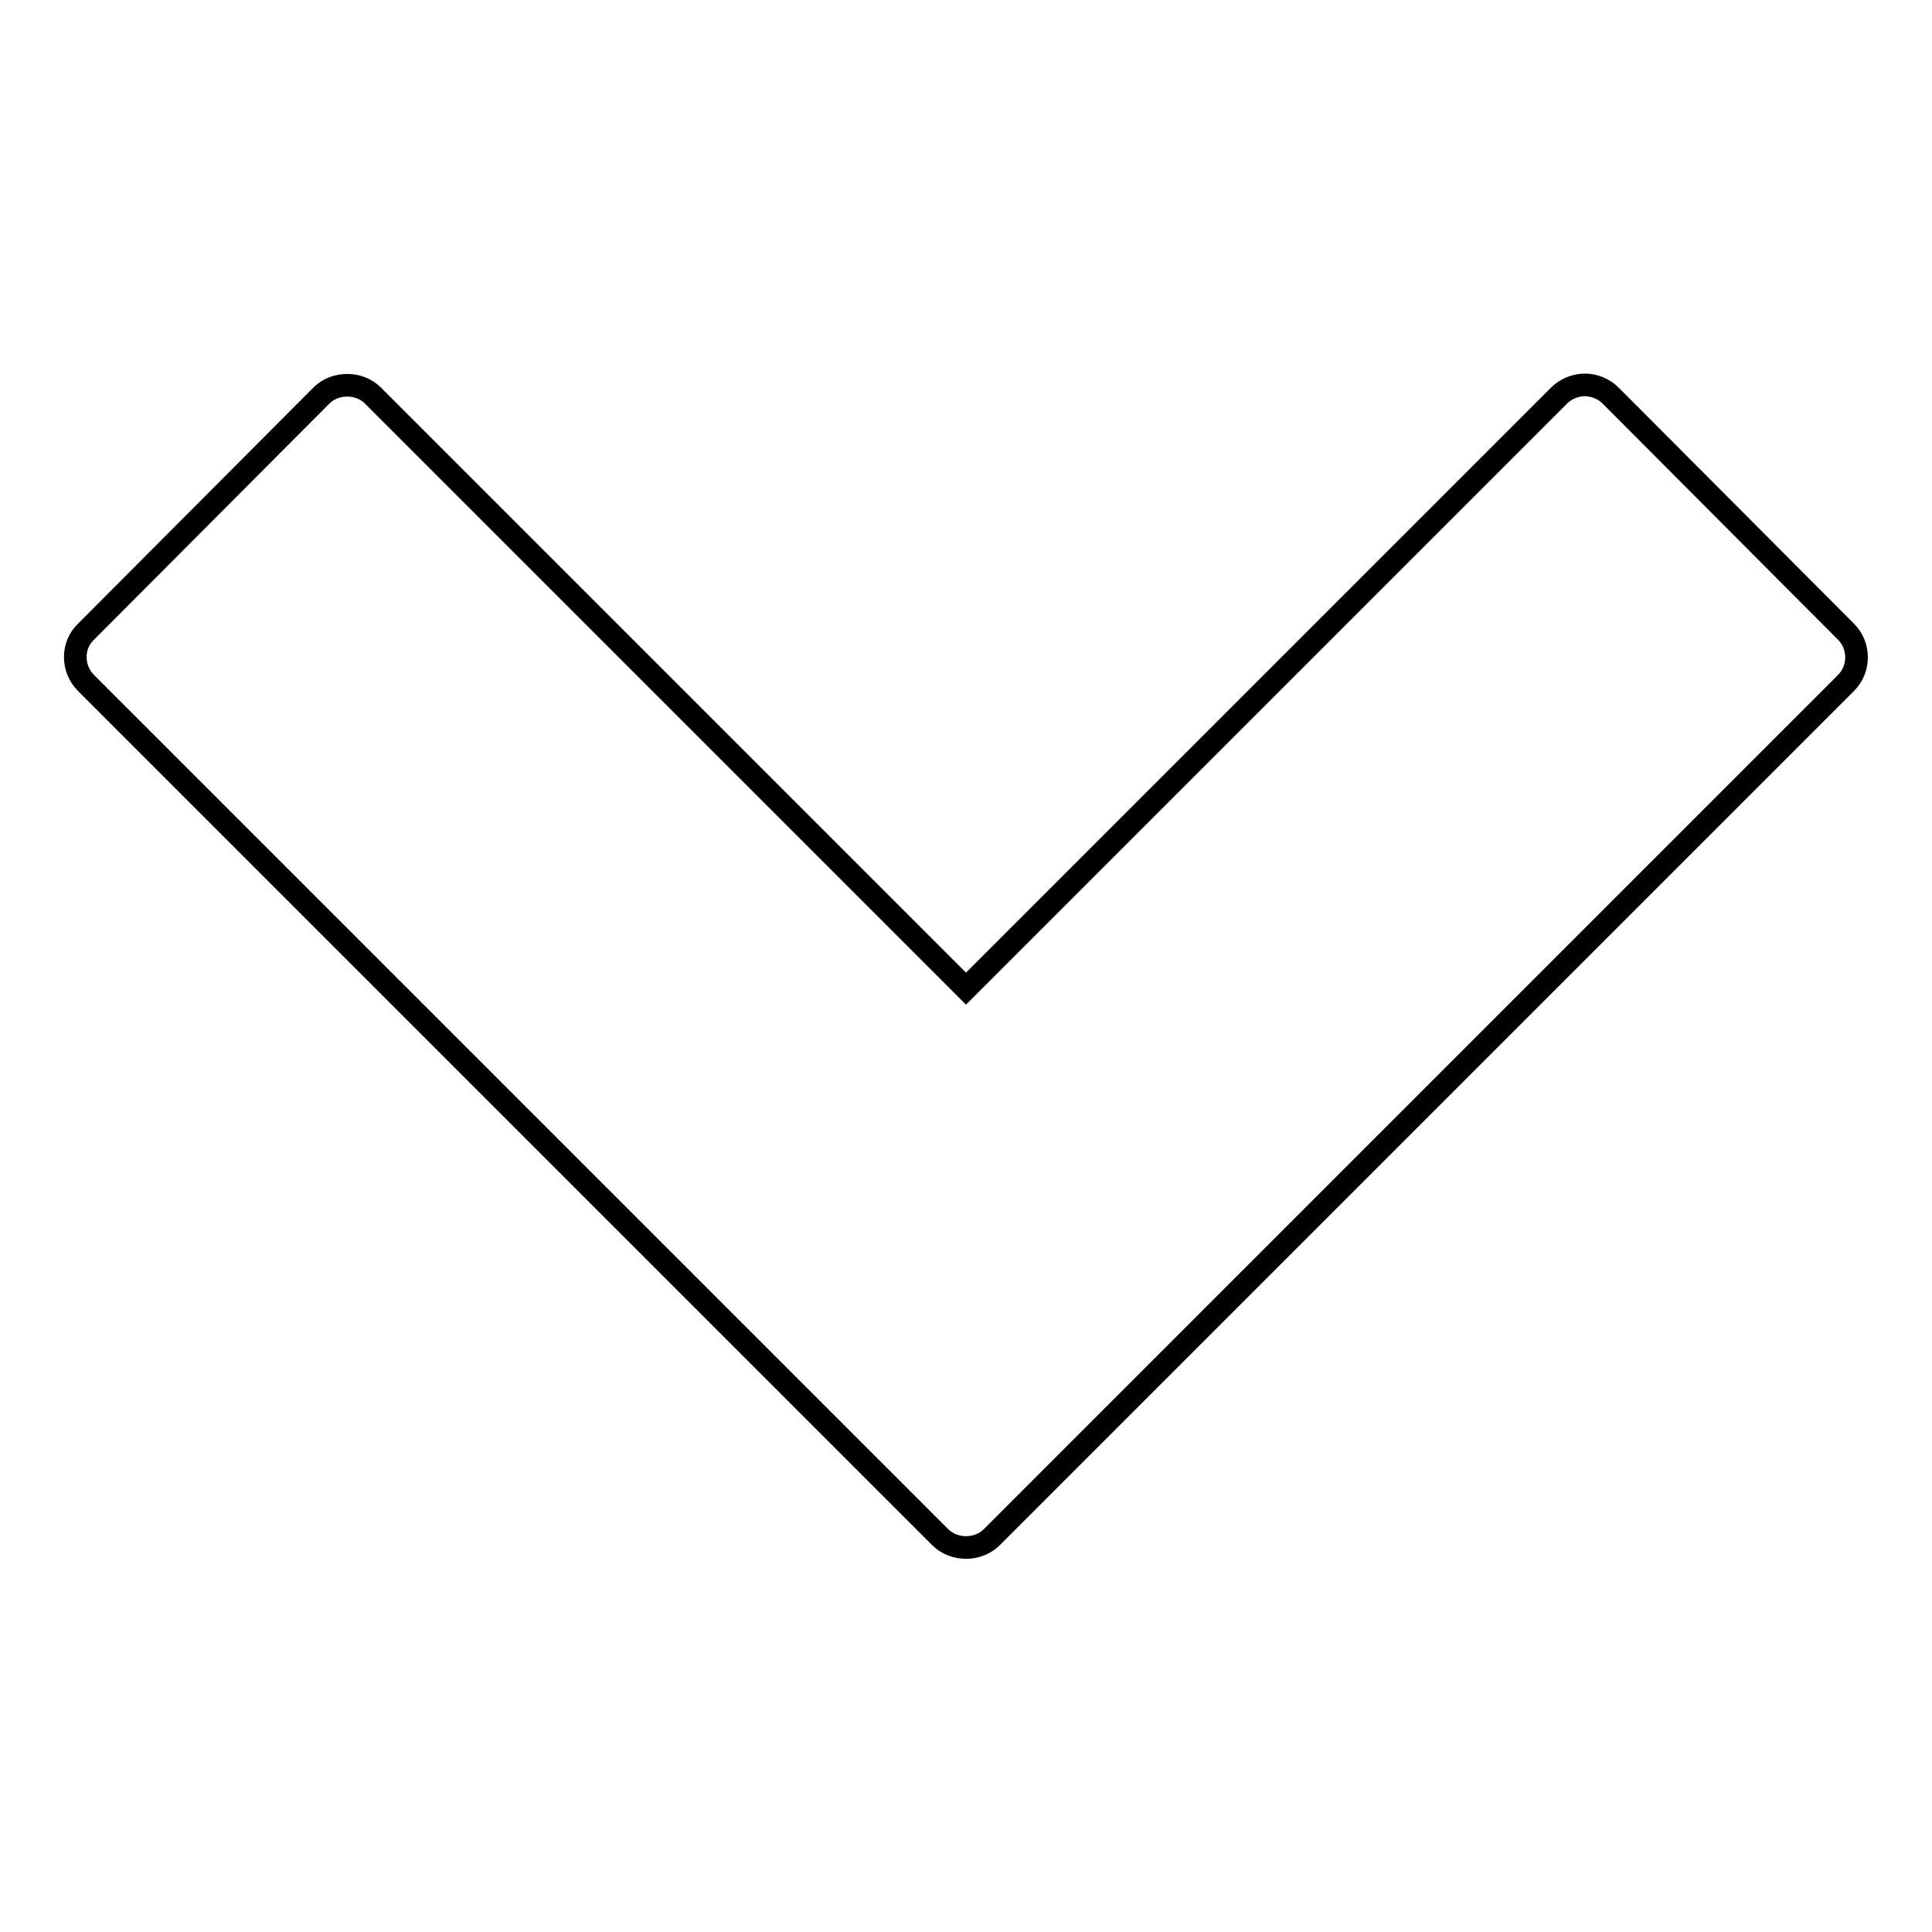 <?xml version="1.0" encoding="utf-8"?>
<!-- Svg Vector Icons : http://www.onlinewebfonts.com/icon -->
<!DOCTYPE svg PUBLIC "-//W3C//DTD SVG 1.1//EN" "http://www.w3.org/Graphics/SVG/1.1/DTD/svg11.dtd">
<svg version="1.1" xmlns="http://www.w3.org/2000/svg" xmlns:xlink="http://www.w3.org/1999/xlink" x="0px" y="0px" viewBox="0 0 256 256" enable-background="new 0 0 256 256" xml:space="preserve">
<g><g><g><path stroke-width="3" fill-opacity="0" stroke="#000000"  d="M11.4,90.5l113.2,113.2c1.8,1.8,5,1.8,6.8,0L244.6,90.5c0.9-0.9,1.4-2.1,1.4-3.4c0-1.3-0.5-2.5-1.4-3.4l-31.2-31.3c-0.9-0.9-2.2-1.4-3.4-1.4s-2.5,0.5-3.4,1.4L128,131L49.4,52.4c-1.8-1.8-5-1.8-6.8,0L11.4,83.7C9.5,85.5,9.5,88.6,11.4,90.5z"/></g><g></g><g></g><g></g><g></g><g></g><g></g><g></g><g></g><g></g><g></g><g></g><g></g><g></g><g></g><g></g></g></g>
</svg>
